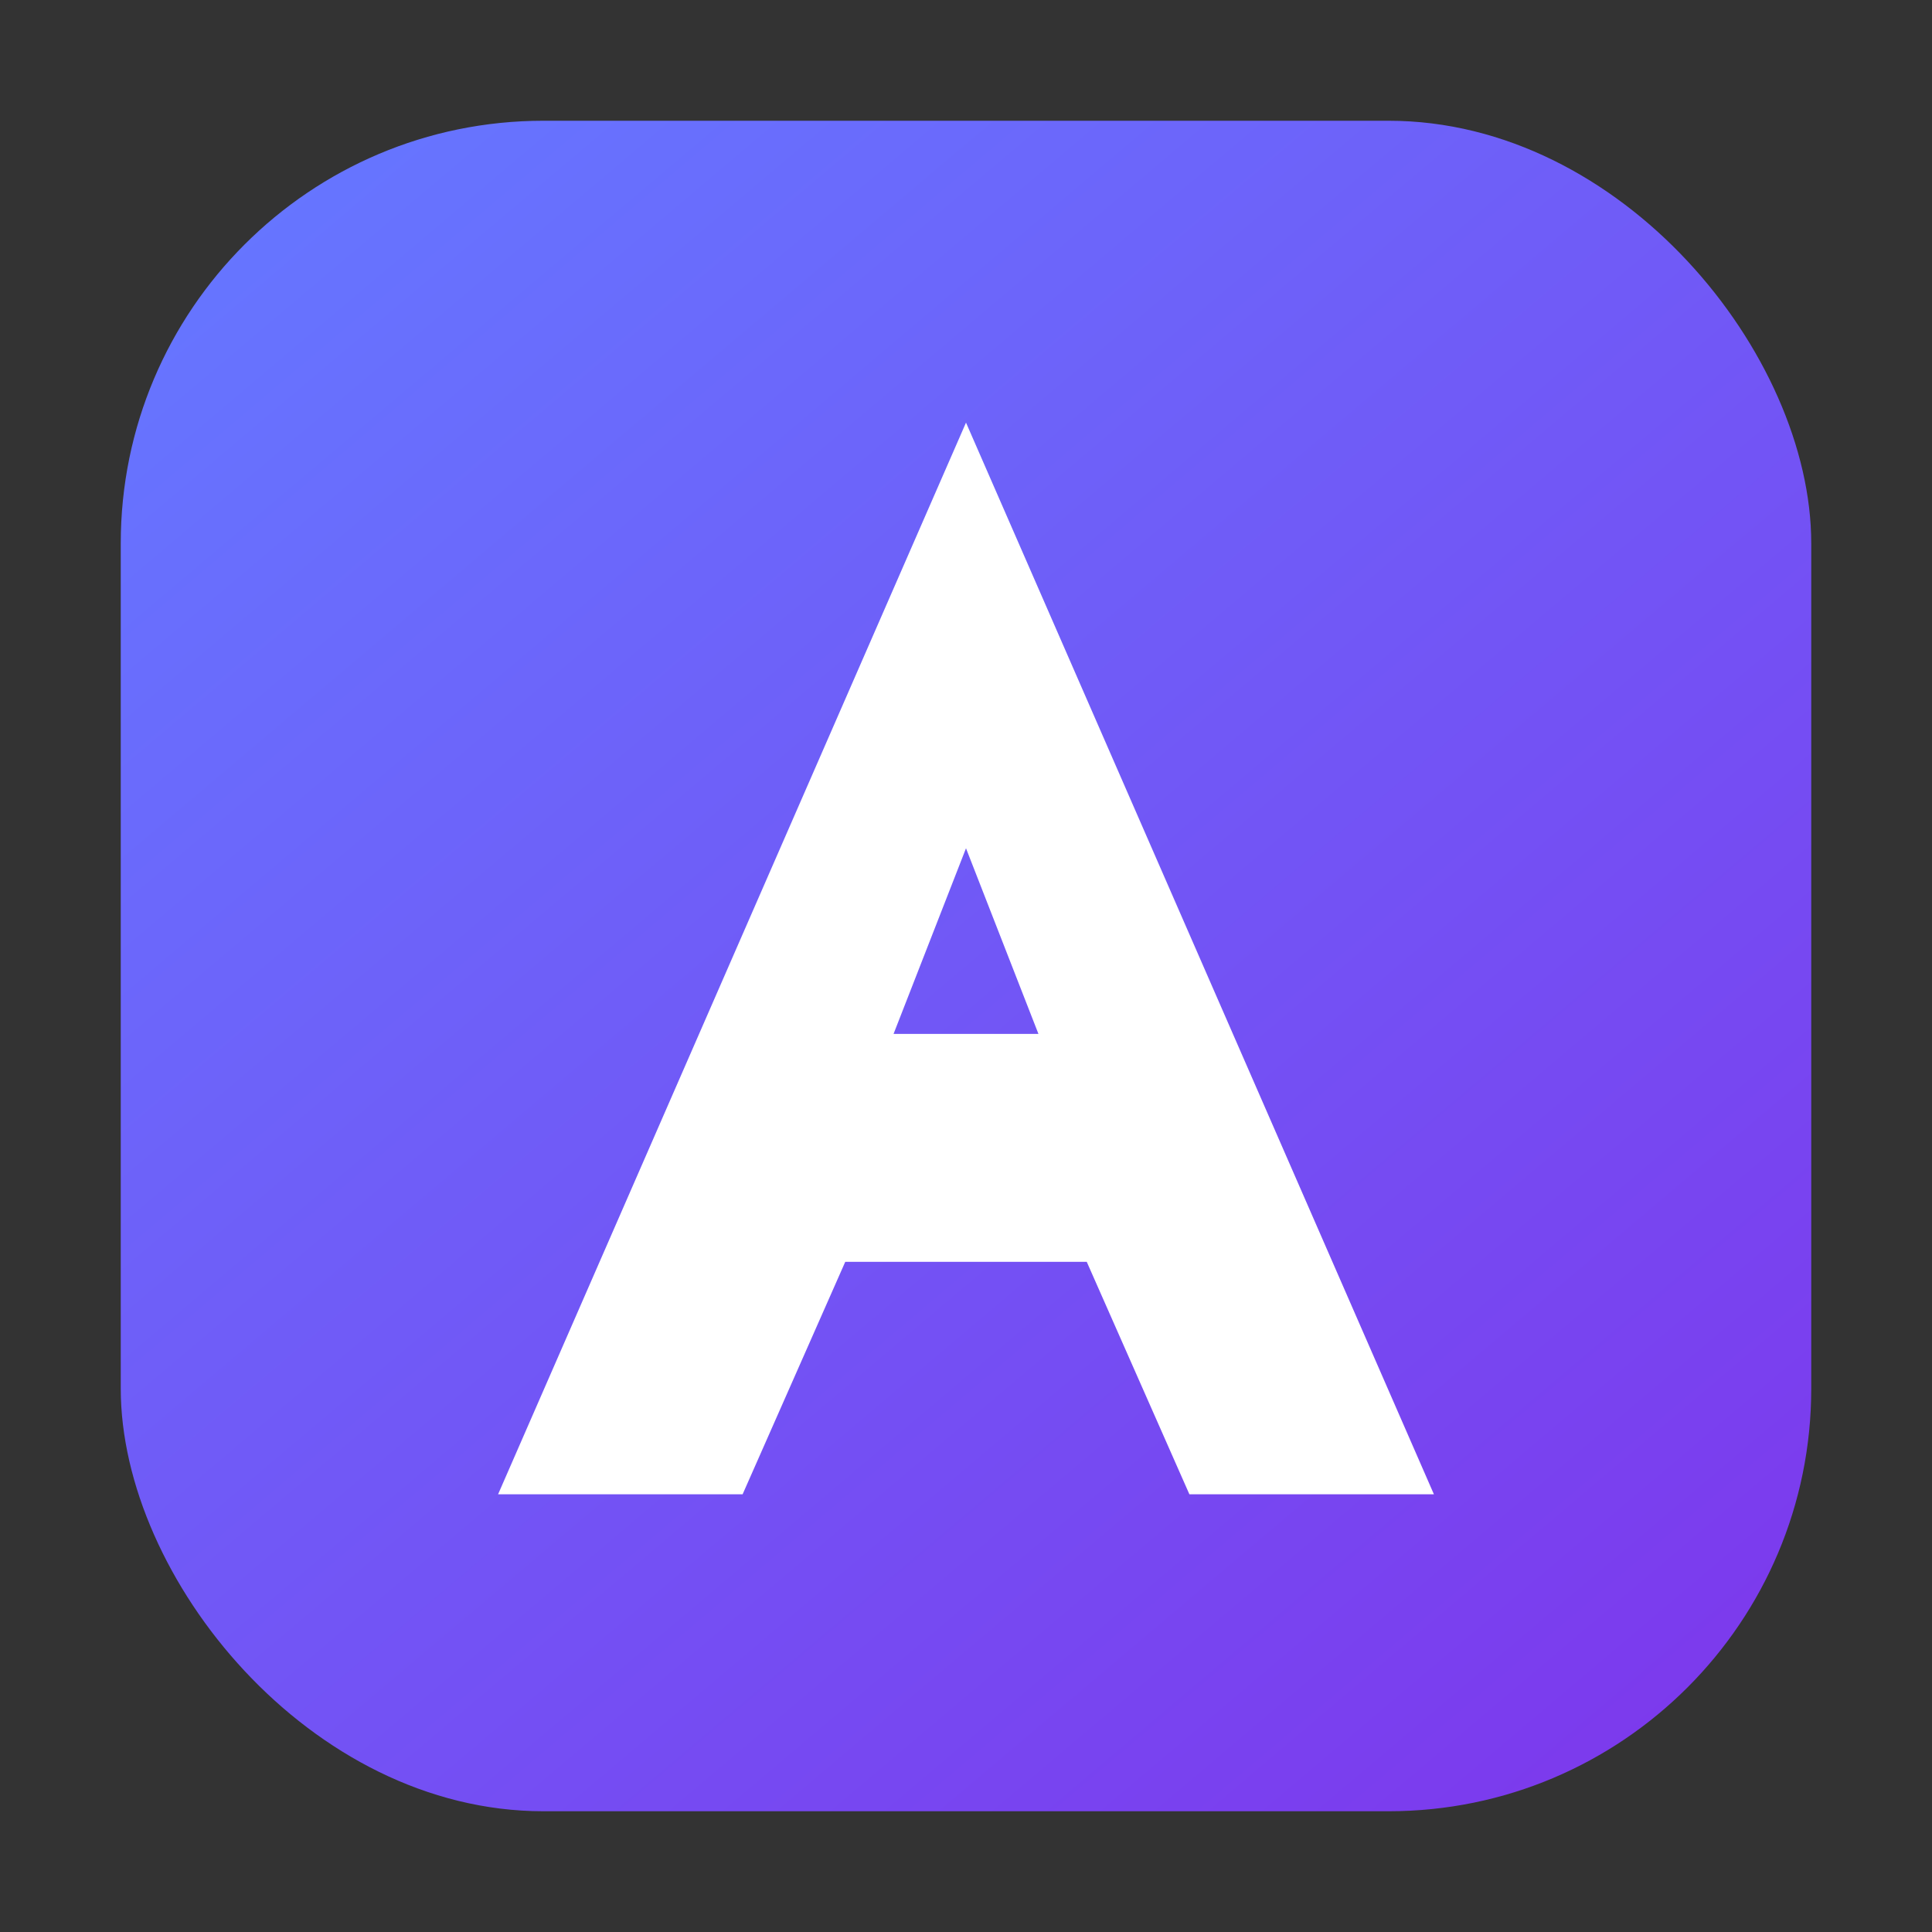 <svg width="64" height="64" viewBox="0 0 64 64" fill="none" xmlns="http://www.w3.org/2000/svg">
  <rect x="0" y="0" width="64" height="64" fill="#333333" stroke="none"/>
  <defs>
    <linearGradient id="assemblyai-gradient" x1="10" y1="6" x2="54" y2="58" gradientUnits="userSpaceOnUse">
      <stop offset="0" stop-color="#6675FF"/>
      <stop offset="1" stop-color="#7C3AED"/>
    </linearGradient>
  </defs>
  <rect x="4" y="4" width="56" height="56" rx="14" fill="url(#assemblyai-gradient)"/>
  <path d="M32 14L16.5 49.5H24.6L28 41.8H36L39.4 49.5H47.5L32 14ZM34.4 34.25H29.6L32 28.1L34.4 34.25Z" fill="white"/>
</svg>
